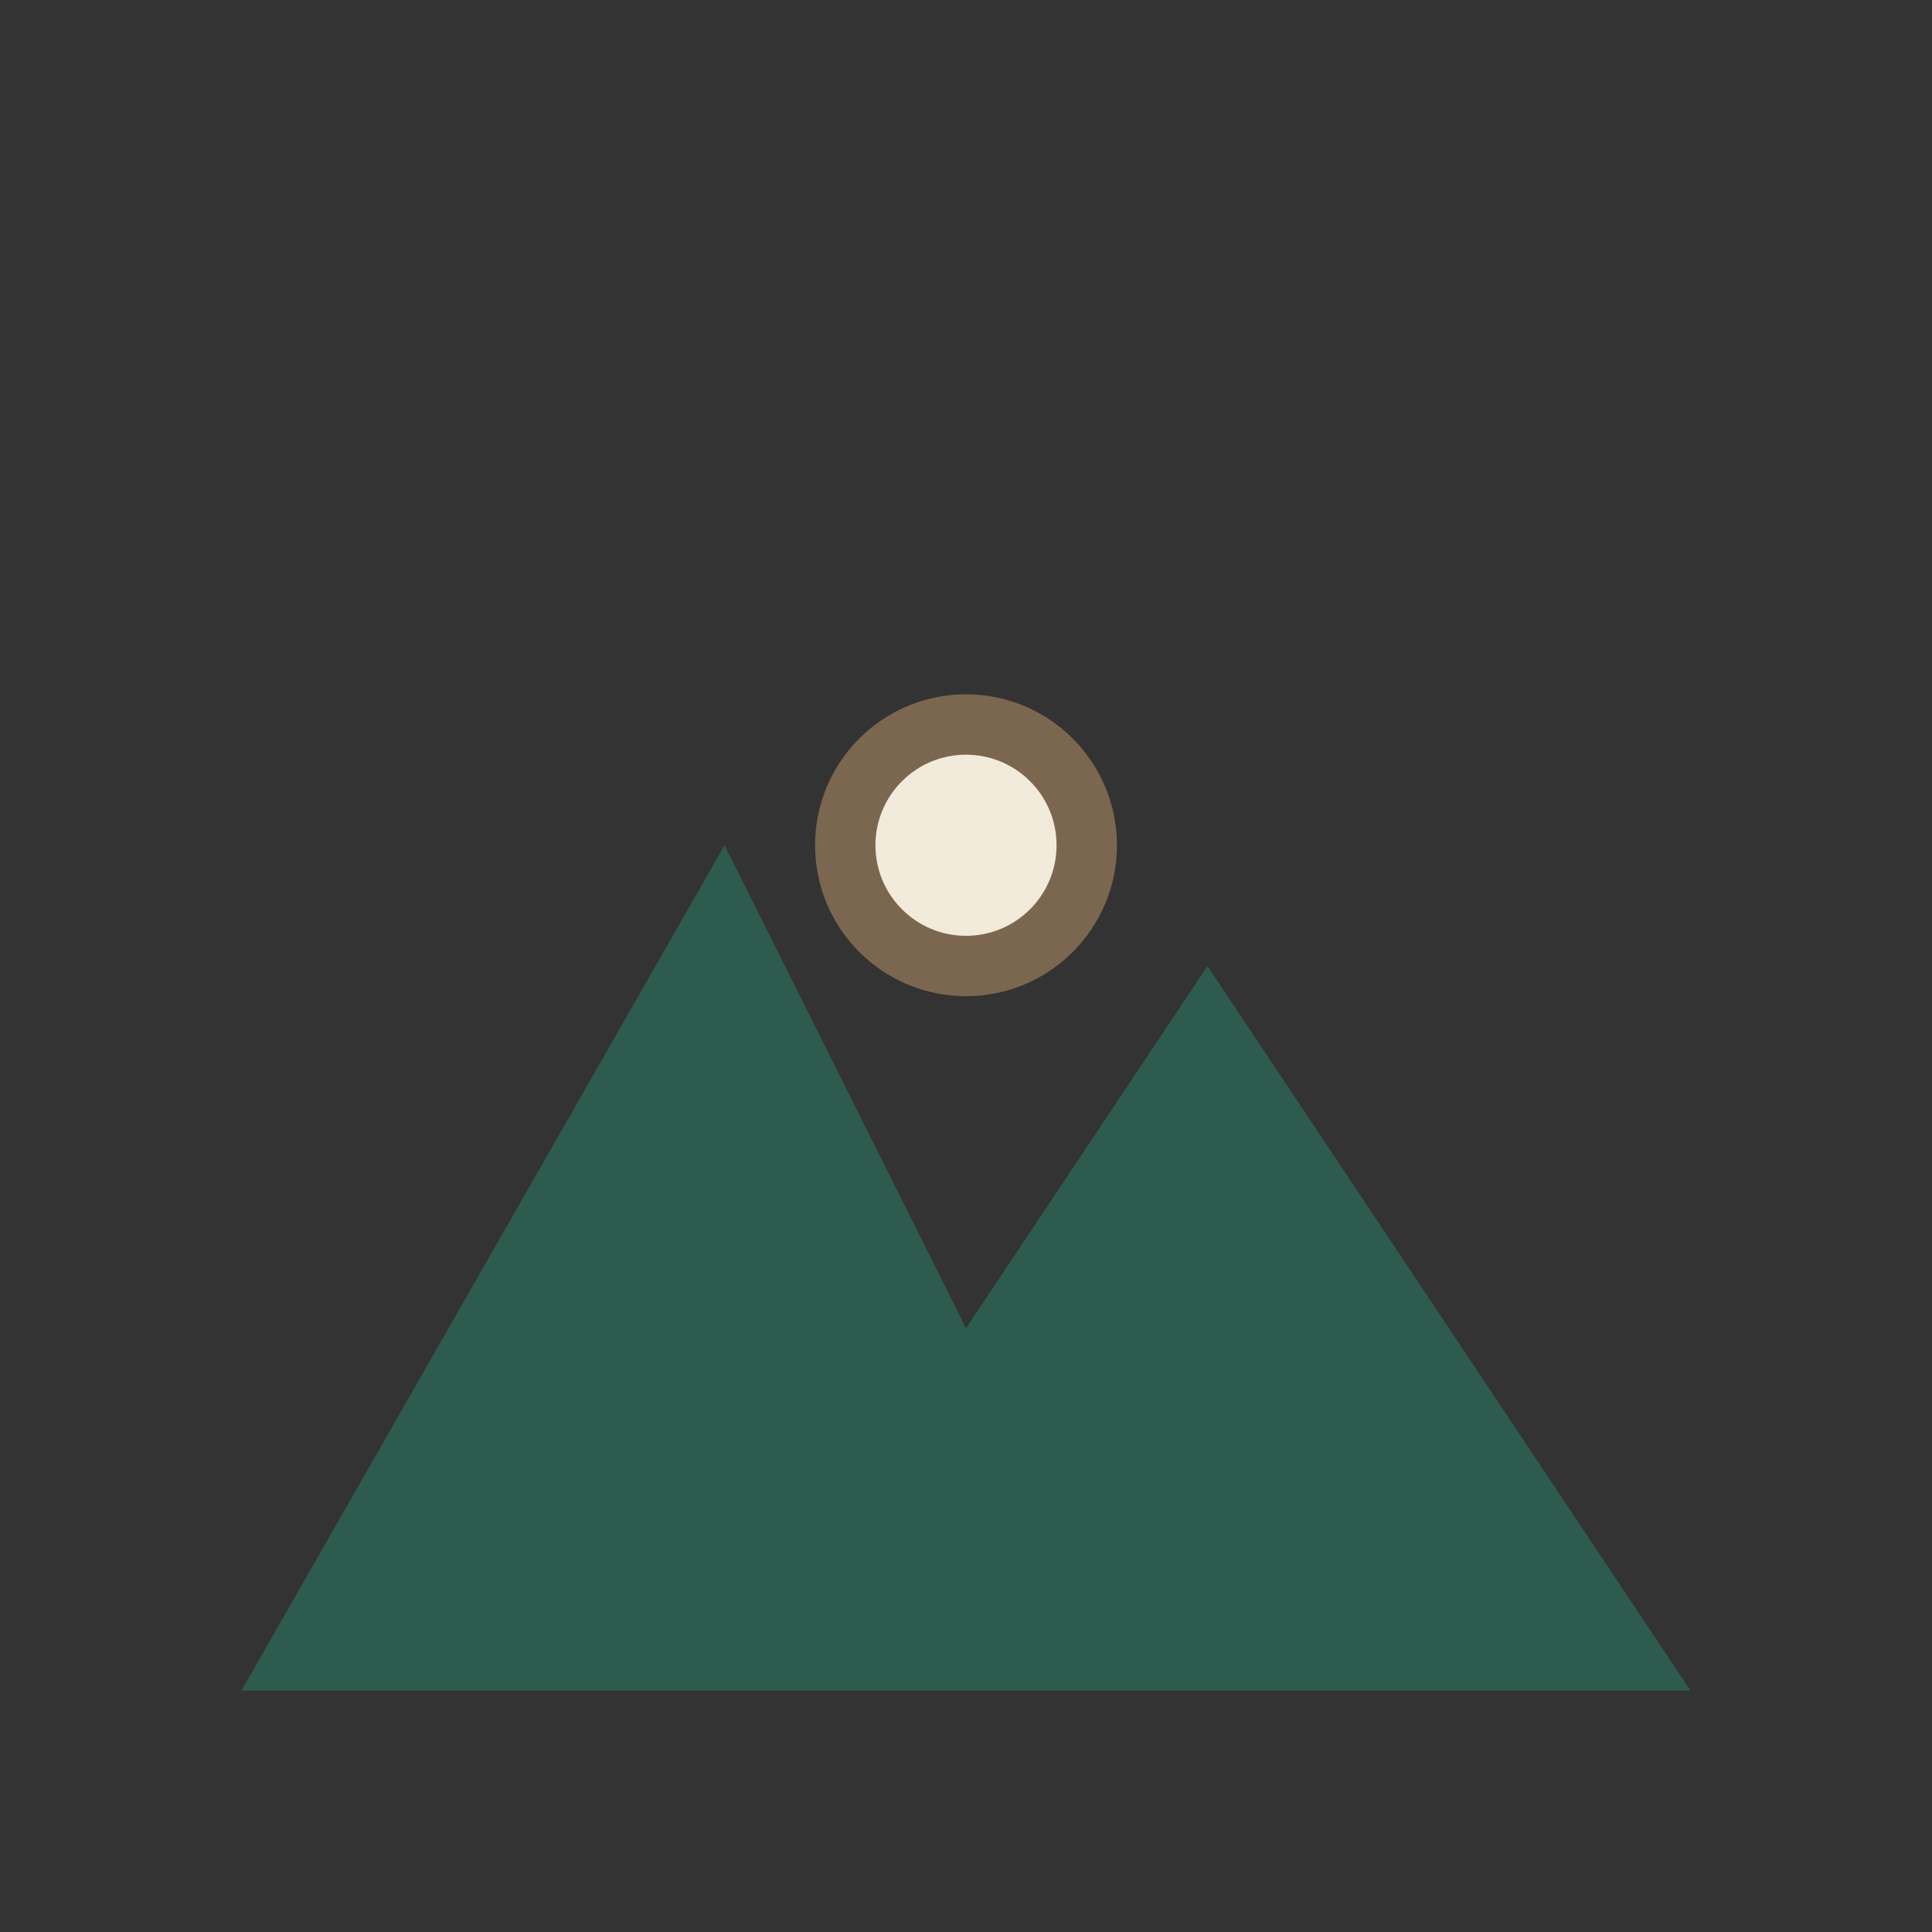 <?xml version="1.0" encoding="UTF-8"?>
<svg xmlns="http://www.w3.org/2000/svg" width="32" height="32" viewBox="0 0 32 32"><rect x="0" y="0" width="32" height="32" fill="#333333" stroke="none"/><path d="M4 28l8-14 4 8 4-6 8 12z" fill="#2D5B4E"/><circle cx="16" cy="14" r="2" fill="#F2EADA" stroke="#7B674F" stroke-width="1"/></svg>